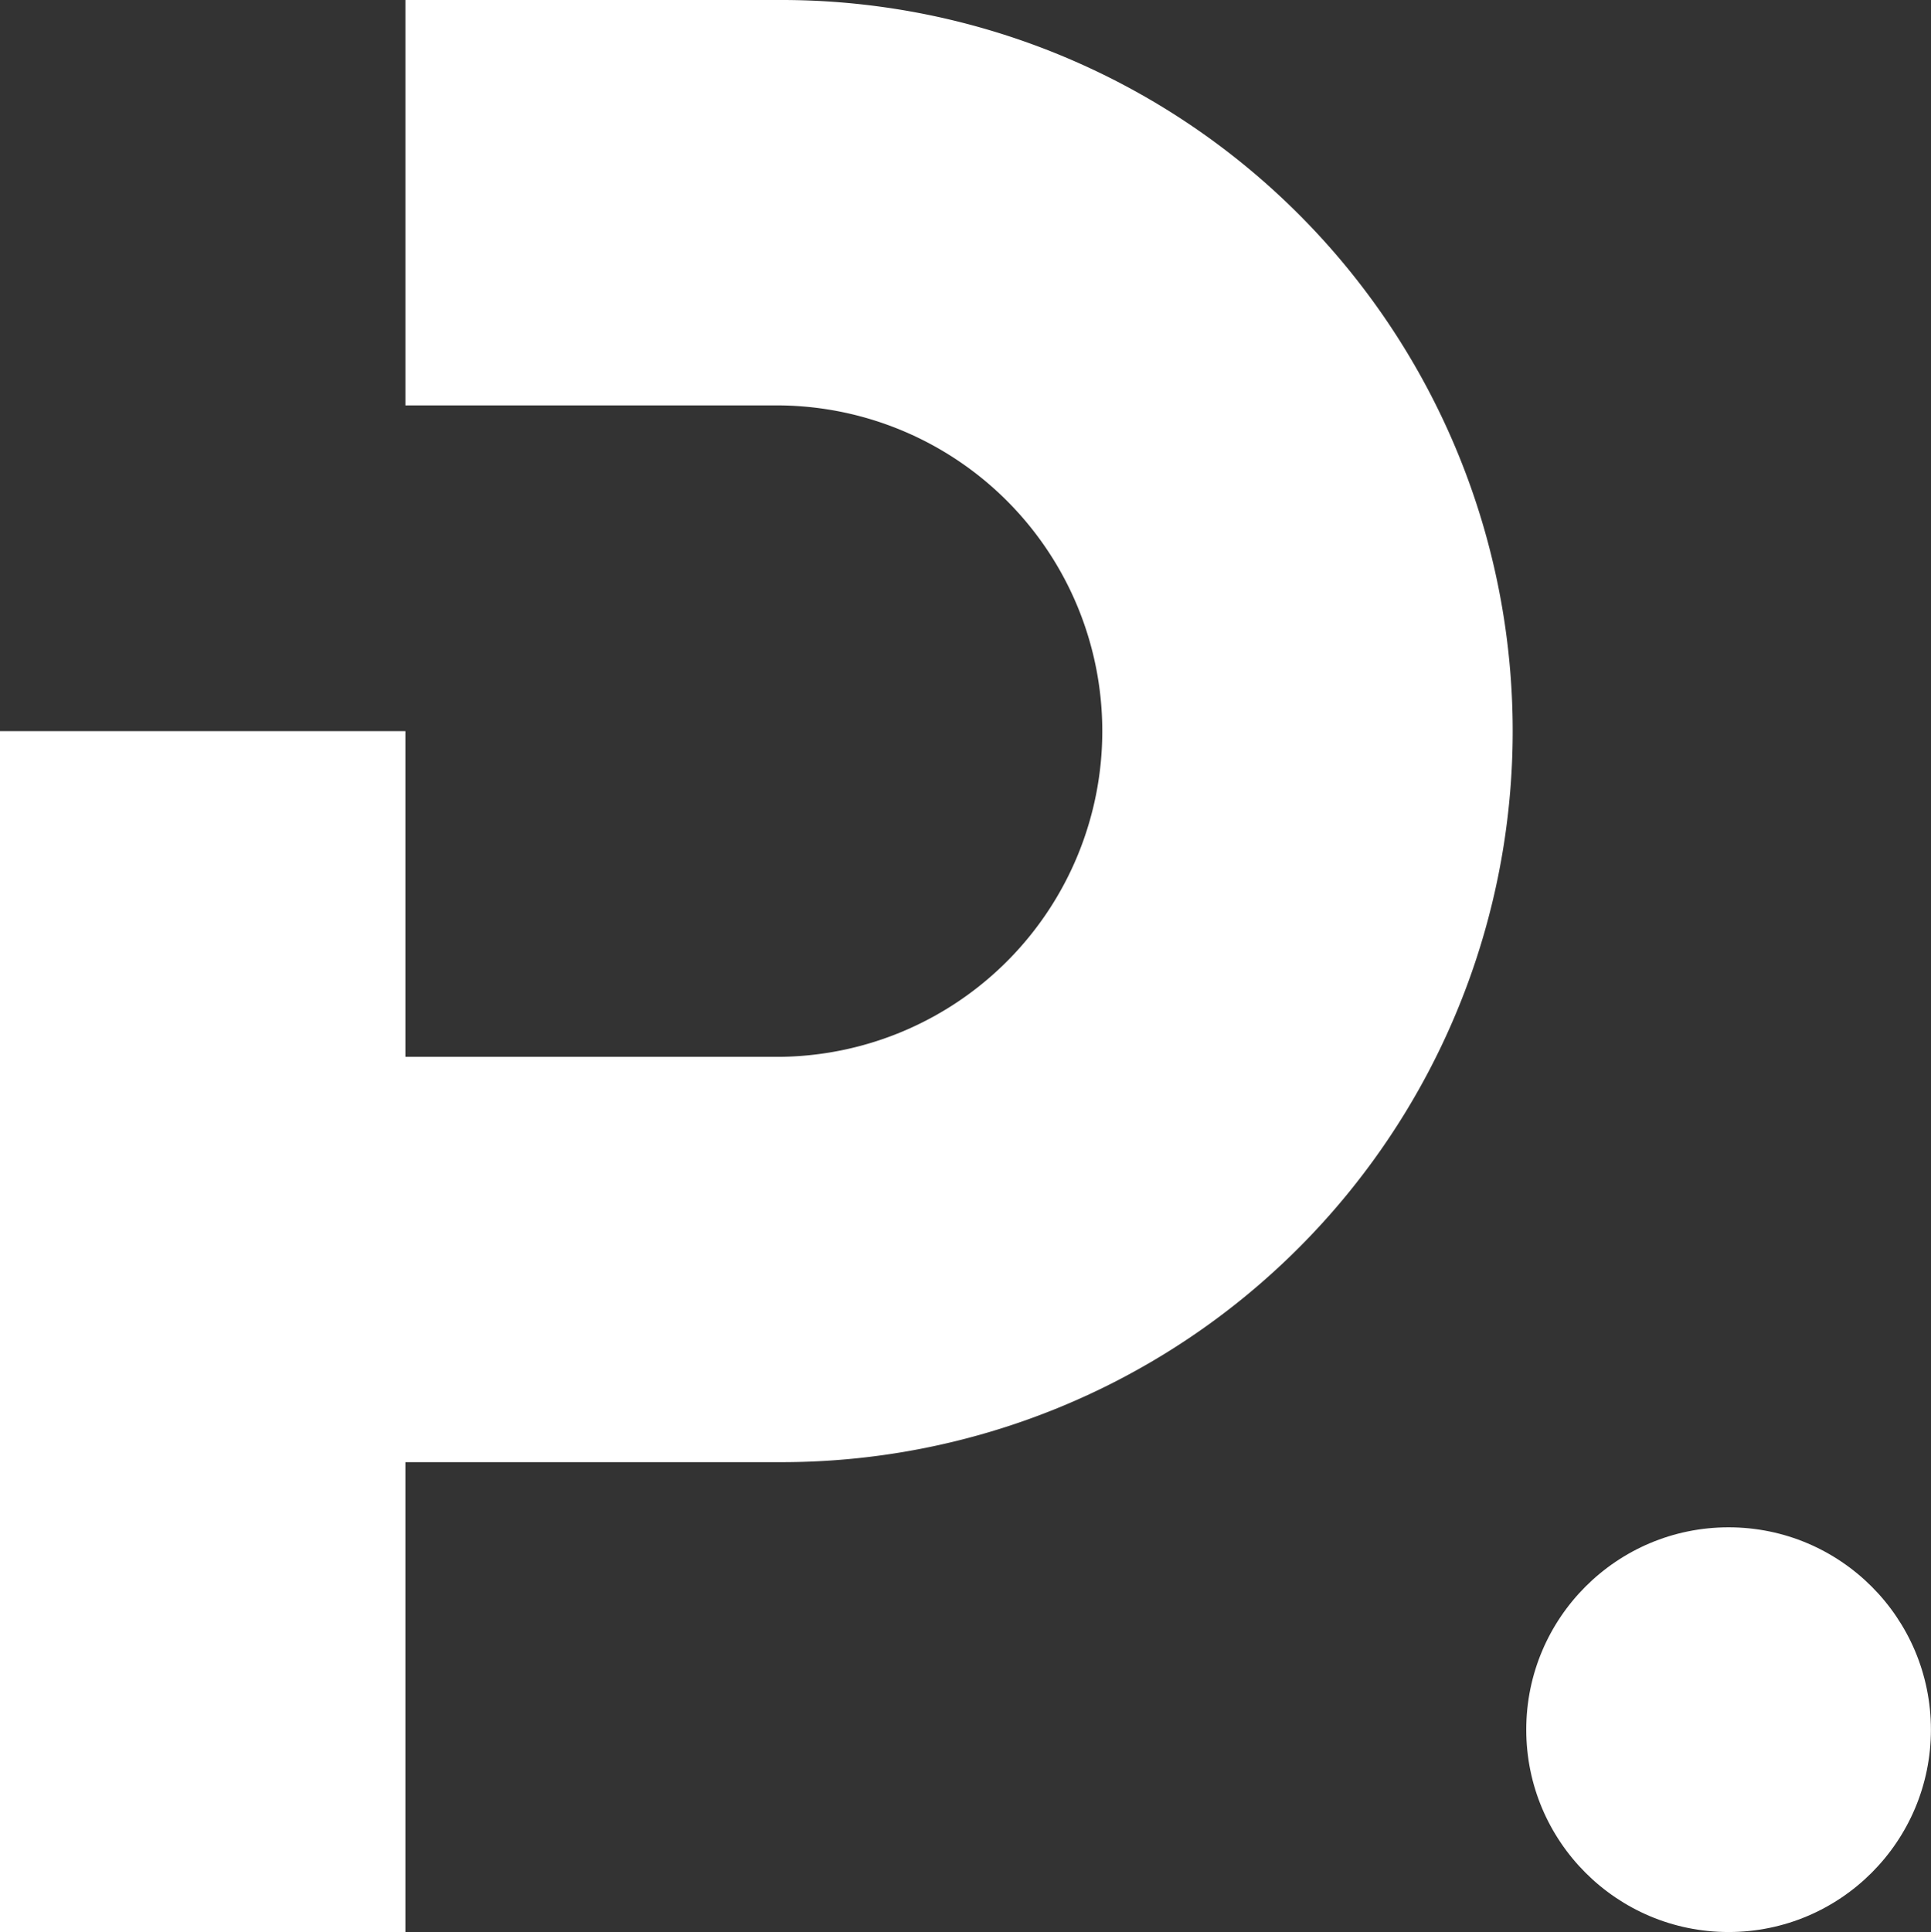 <svg xmlns="http://www.w3.org/2000/svg" width="24.184" height="24.195" viewBox="0 0 24.184 24.195"><rect x="0" y="0" width="24.184" height="24.195" fill="#333333" stroke="none"/><defs><style>.a{fill:#fff;}</style></defs><g transform="translate(0)"><g transform="translate(0 0)"><path class="a" d="M9.79,0H5.077V5.077H9.79a4.079,4.079,0,0,1,0,8.157H5.077V9.156H0V24.195H5.077V18.31H9.79A9.155,9.155,0,1,0,9.79,0"/><circle class="a" cx="2.534" cy="2.534" r="2.534" transform="translate(19.115 19.126)"/></g></g></svg>
